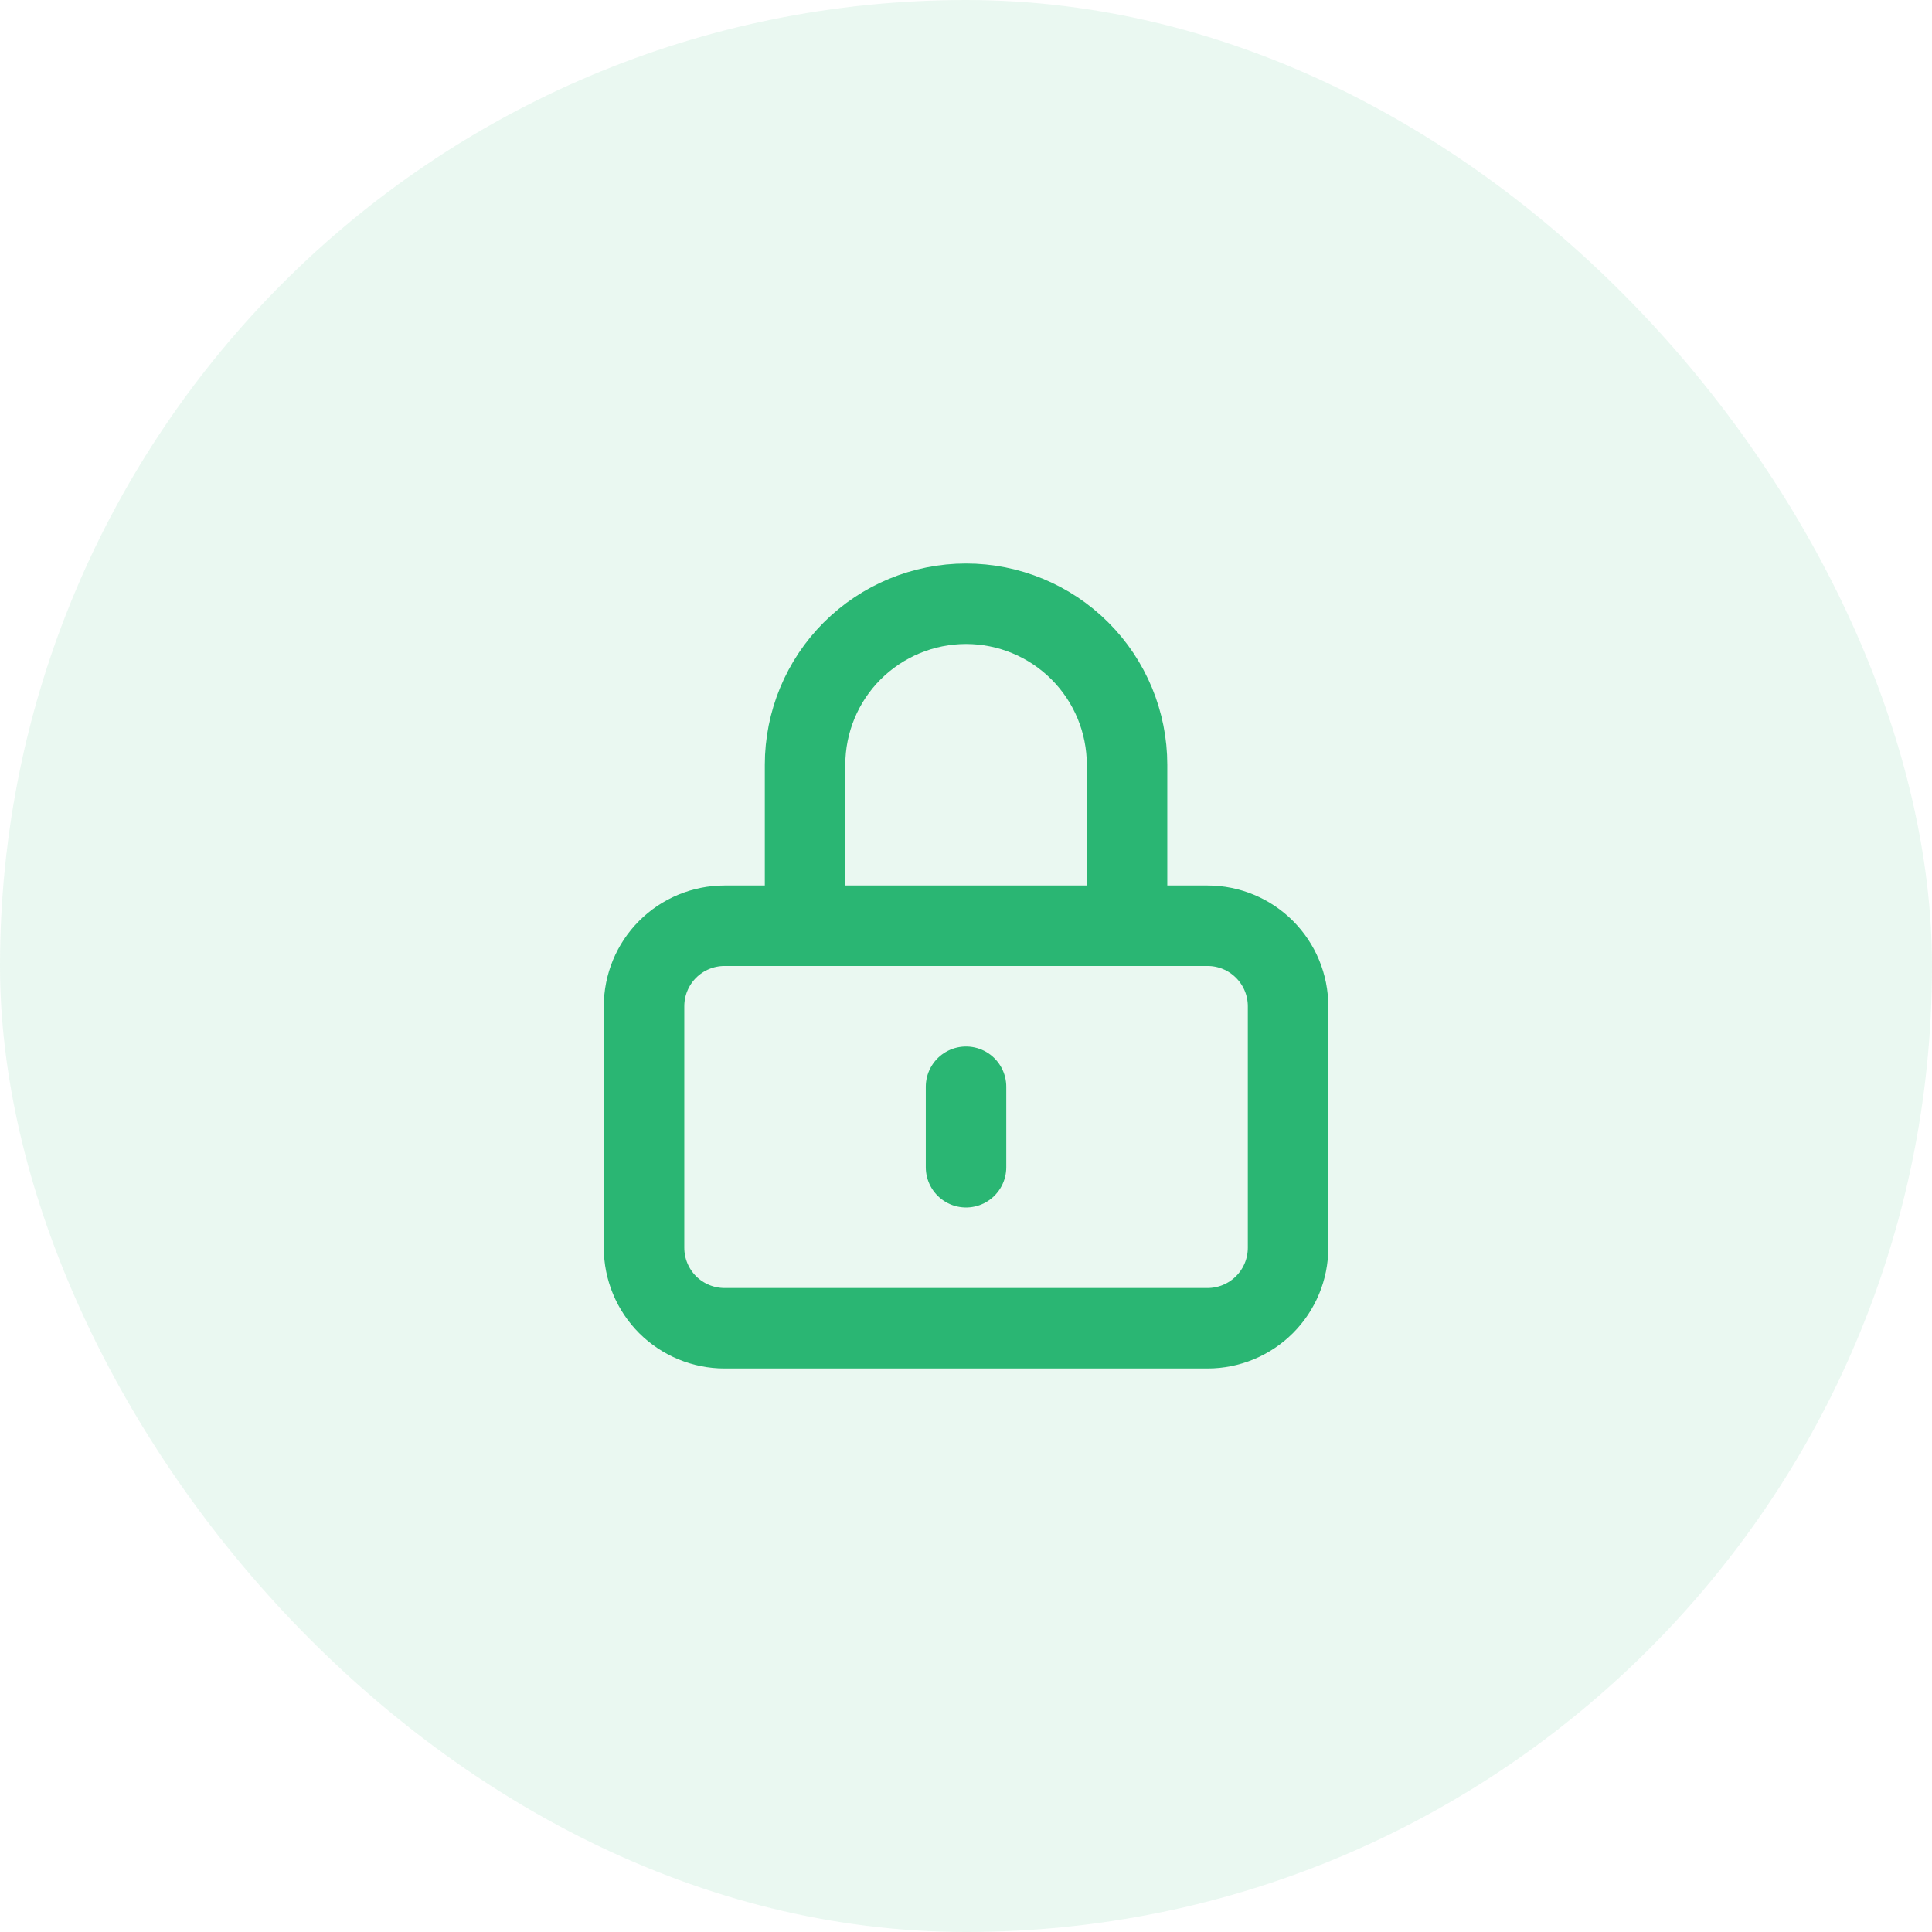 <svg xmlns="http://www.w3.org/2000/svg" width="56" height="56" viewBox="0 0 56 56" fill="none"><rect width="56" height="56" rx="28" fill="#2AB673" fill-opacity="0.1"></rect><path d="M28.001 31.5V33.833M21.001 38.5H35.001C35.62 38.5 36.214 38.254 36.651 37.817C37.089 37.379 37.335 36.785 37.335 36.167V29.167C37.335 28.548 37.089 27.954 36.651 27.517C36.214 27.079 35.62 26.833 35.001 26.833H21.001C20.383 26.833 19.789 27.079 19.351 27.517C18.914 27.954 18.668 28.548 18.668 29.167V36.167C18.668 36.785 18.914 37.379 19.351 37.817C19.789 38.254 20.383 38.5 21.001 38.5ZM32.668 26.833V22.167C32.668 20.929 32.176 19.742 31.301 18.867C30.426 17.992 29.239 17.5 28.001 17.5C26.764 17.5 25.577 17.992 24.701 18.867C23.826 19.742 23.335 20.929 23.335 22.167V26.833H32.668Z" stroke="#2AB673" stroke-width="2.333" stroke-linecap="round" stroke-linejoin="round"></path></svg>